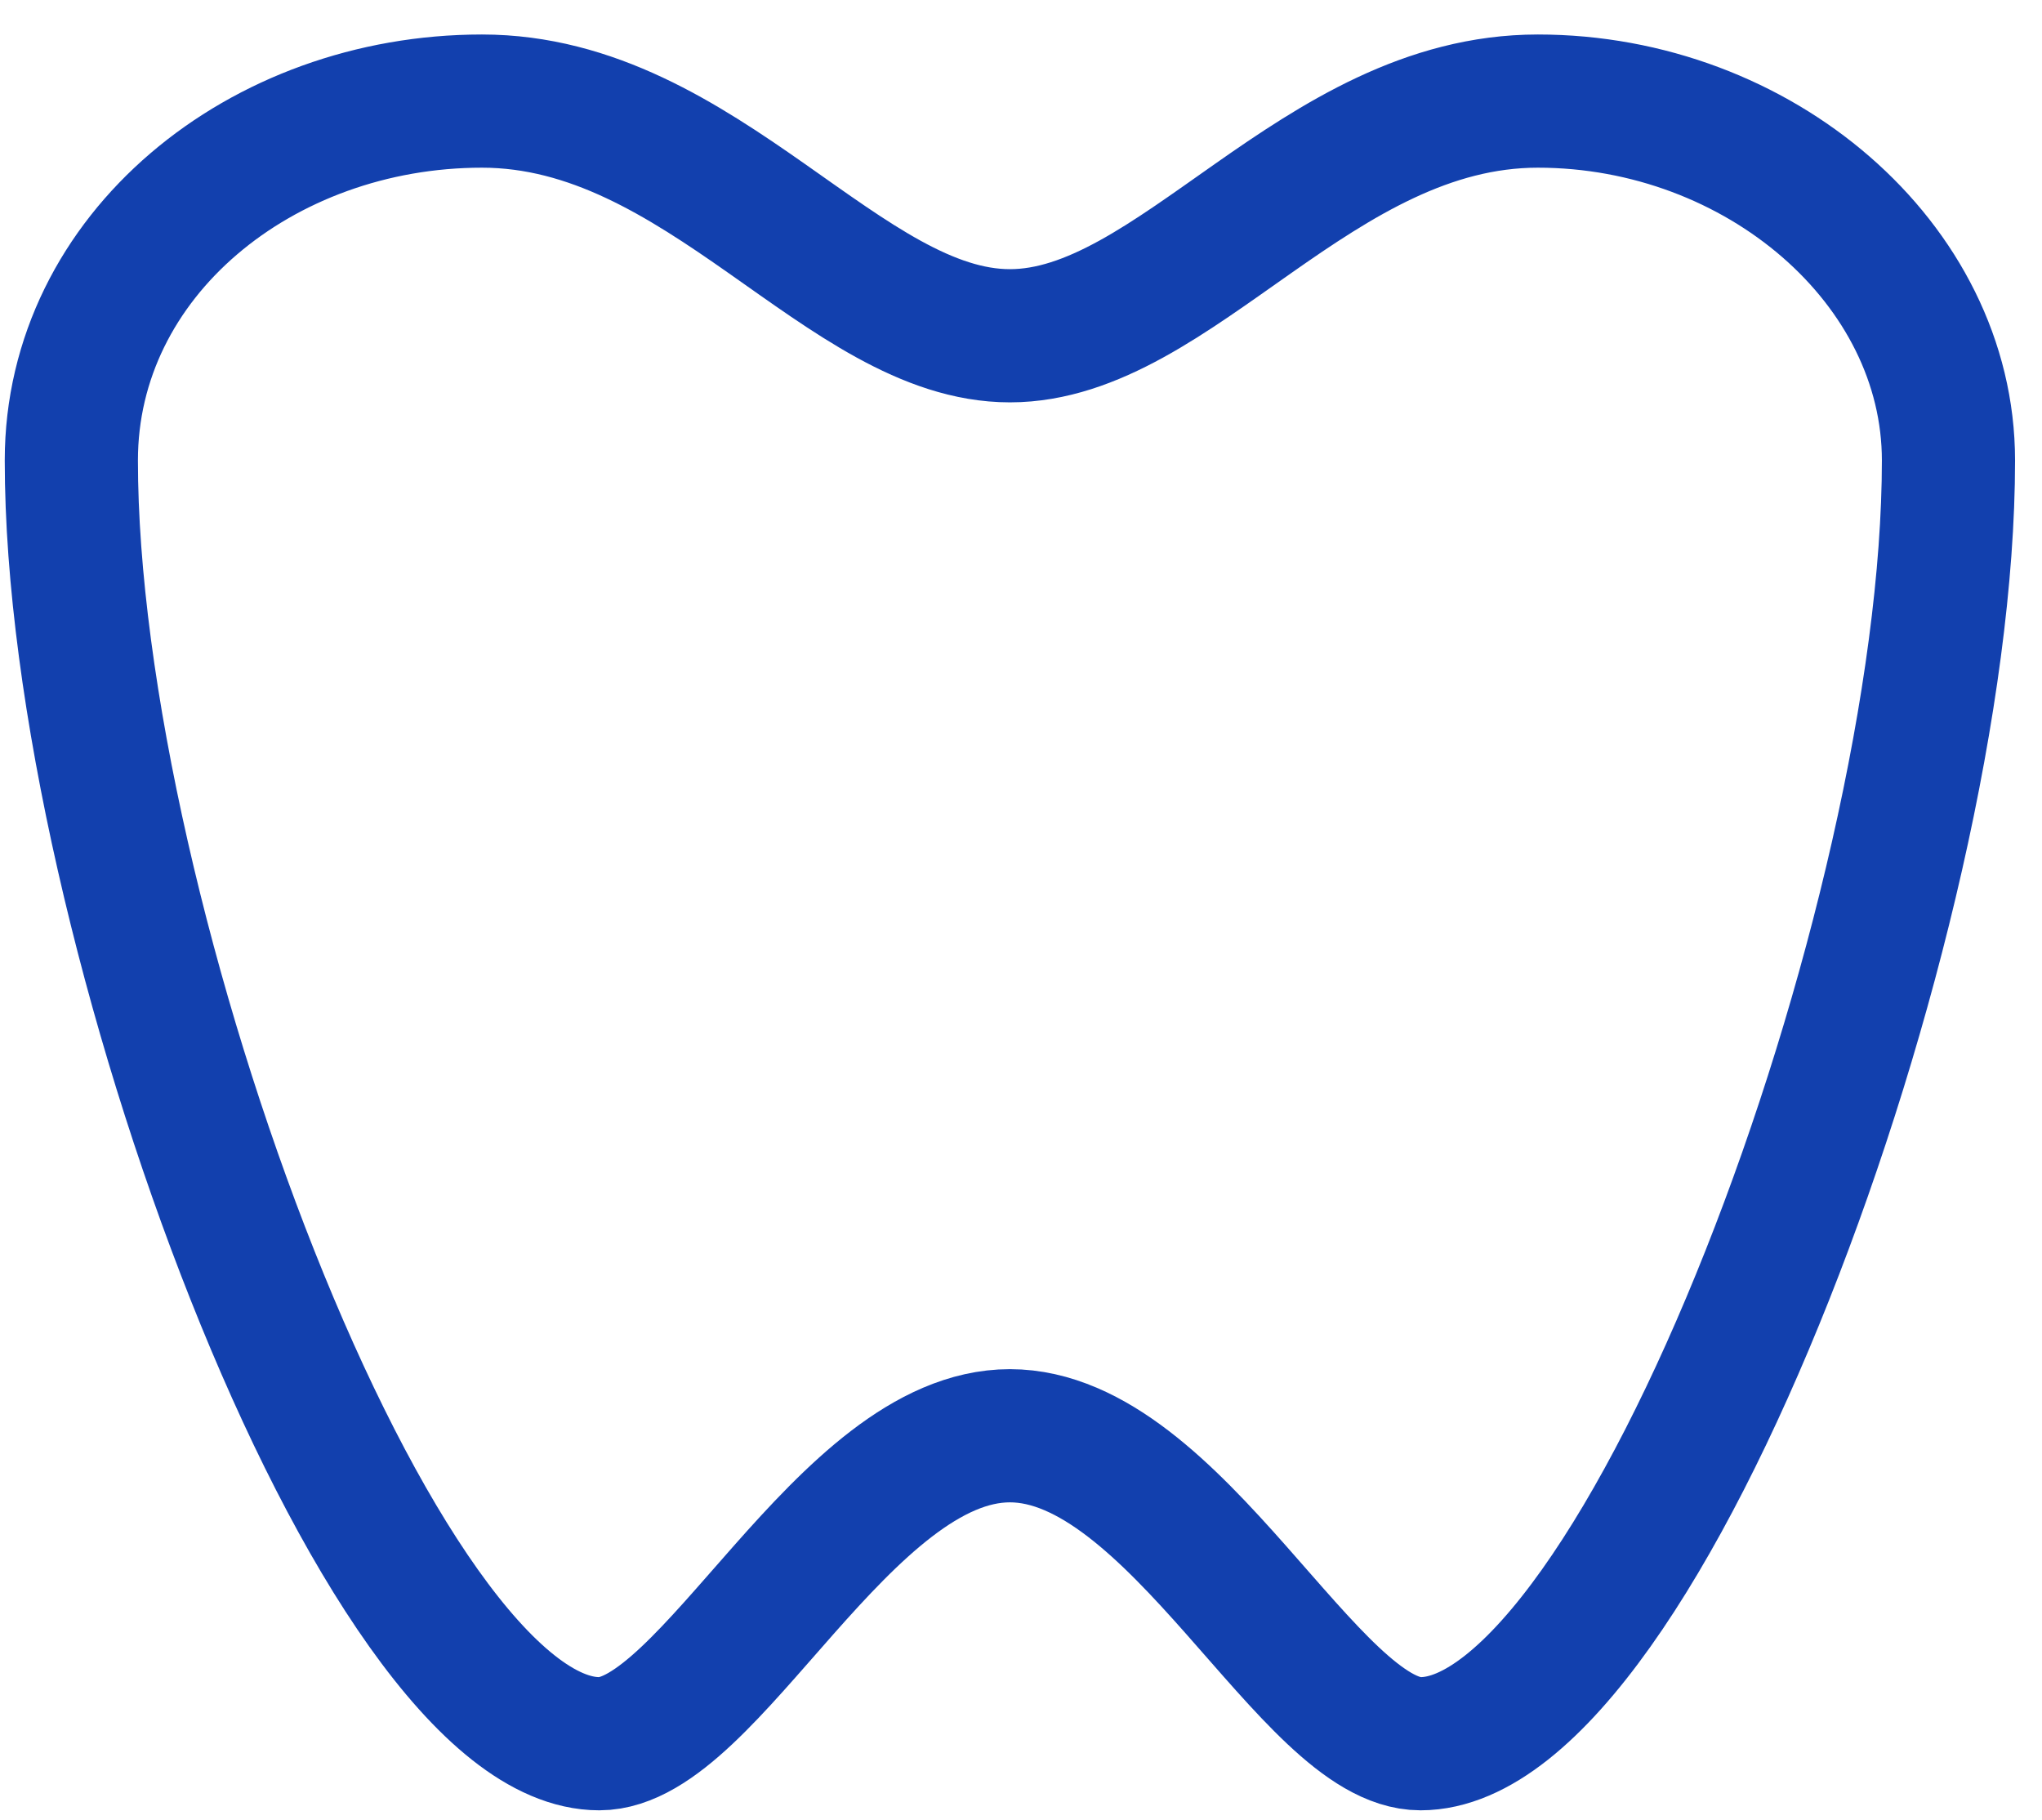 <svg width="46" height="41" viewBox="0 0 46 41" fill="none" xmlns="http://www.w3.org/2000/svg">
<path d="M22.75 32.34C26.482 32.34 29.513 39.277 32 39.277C36.974 39.277 43.893 20.777 43.893 10.372C43.893 5.932 39.617 2.277 34.643 2.277C29.669 2.277 26.482 7.563 22.75 7.563C19.018 7.563 15.831 2.277 10.857 2.277C5.883 2.277 1.607 5.747 1.607 10.372C1.607 20.777 8.526 39.277 13.5 39.277C15.987 39.277 19.018 32.34 22.75 32.34Z" stroke="#1240AE" stroke-width="3"/>
</svg>
